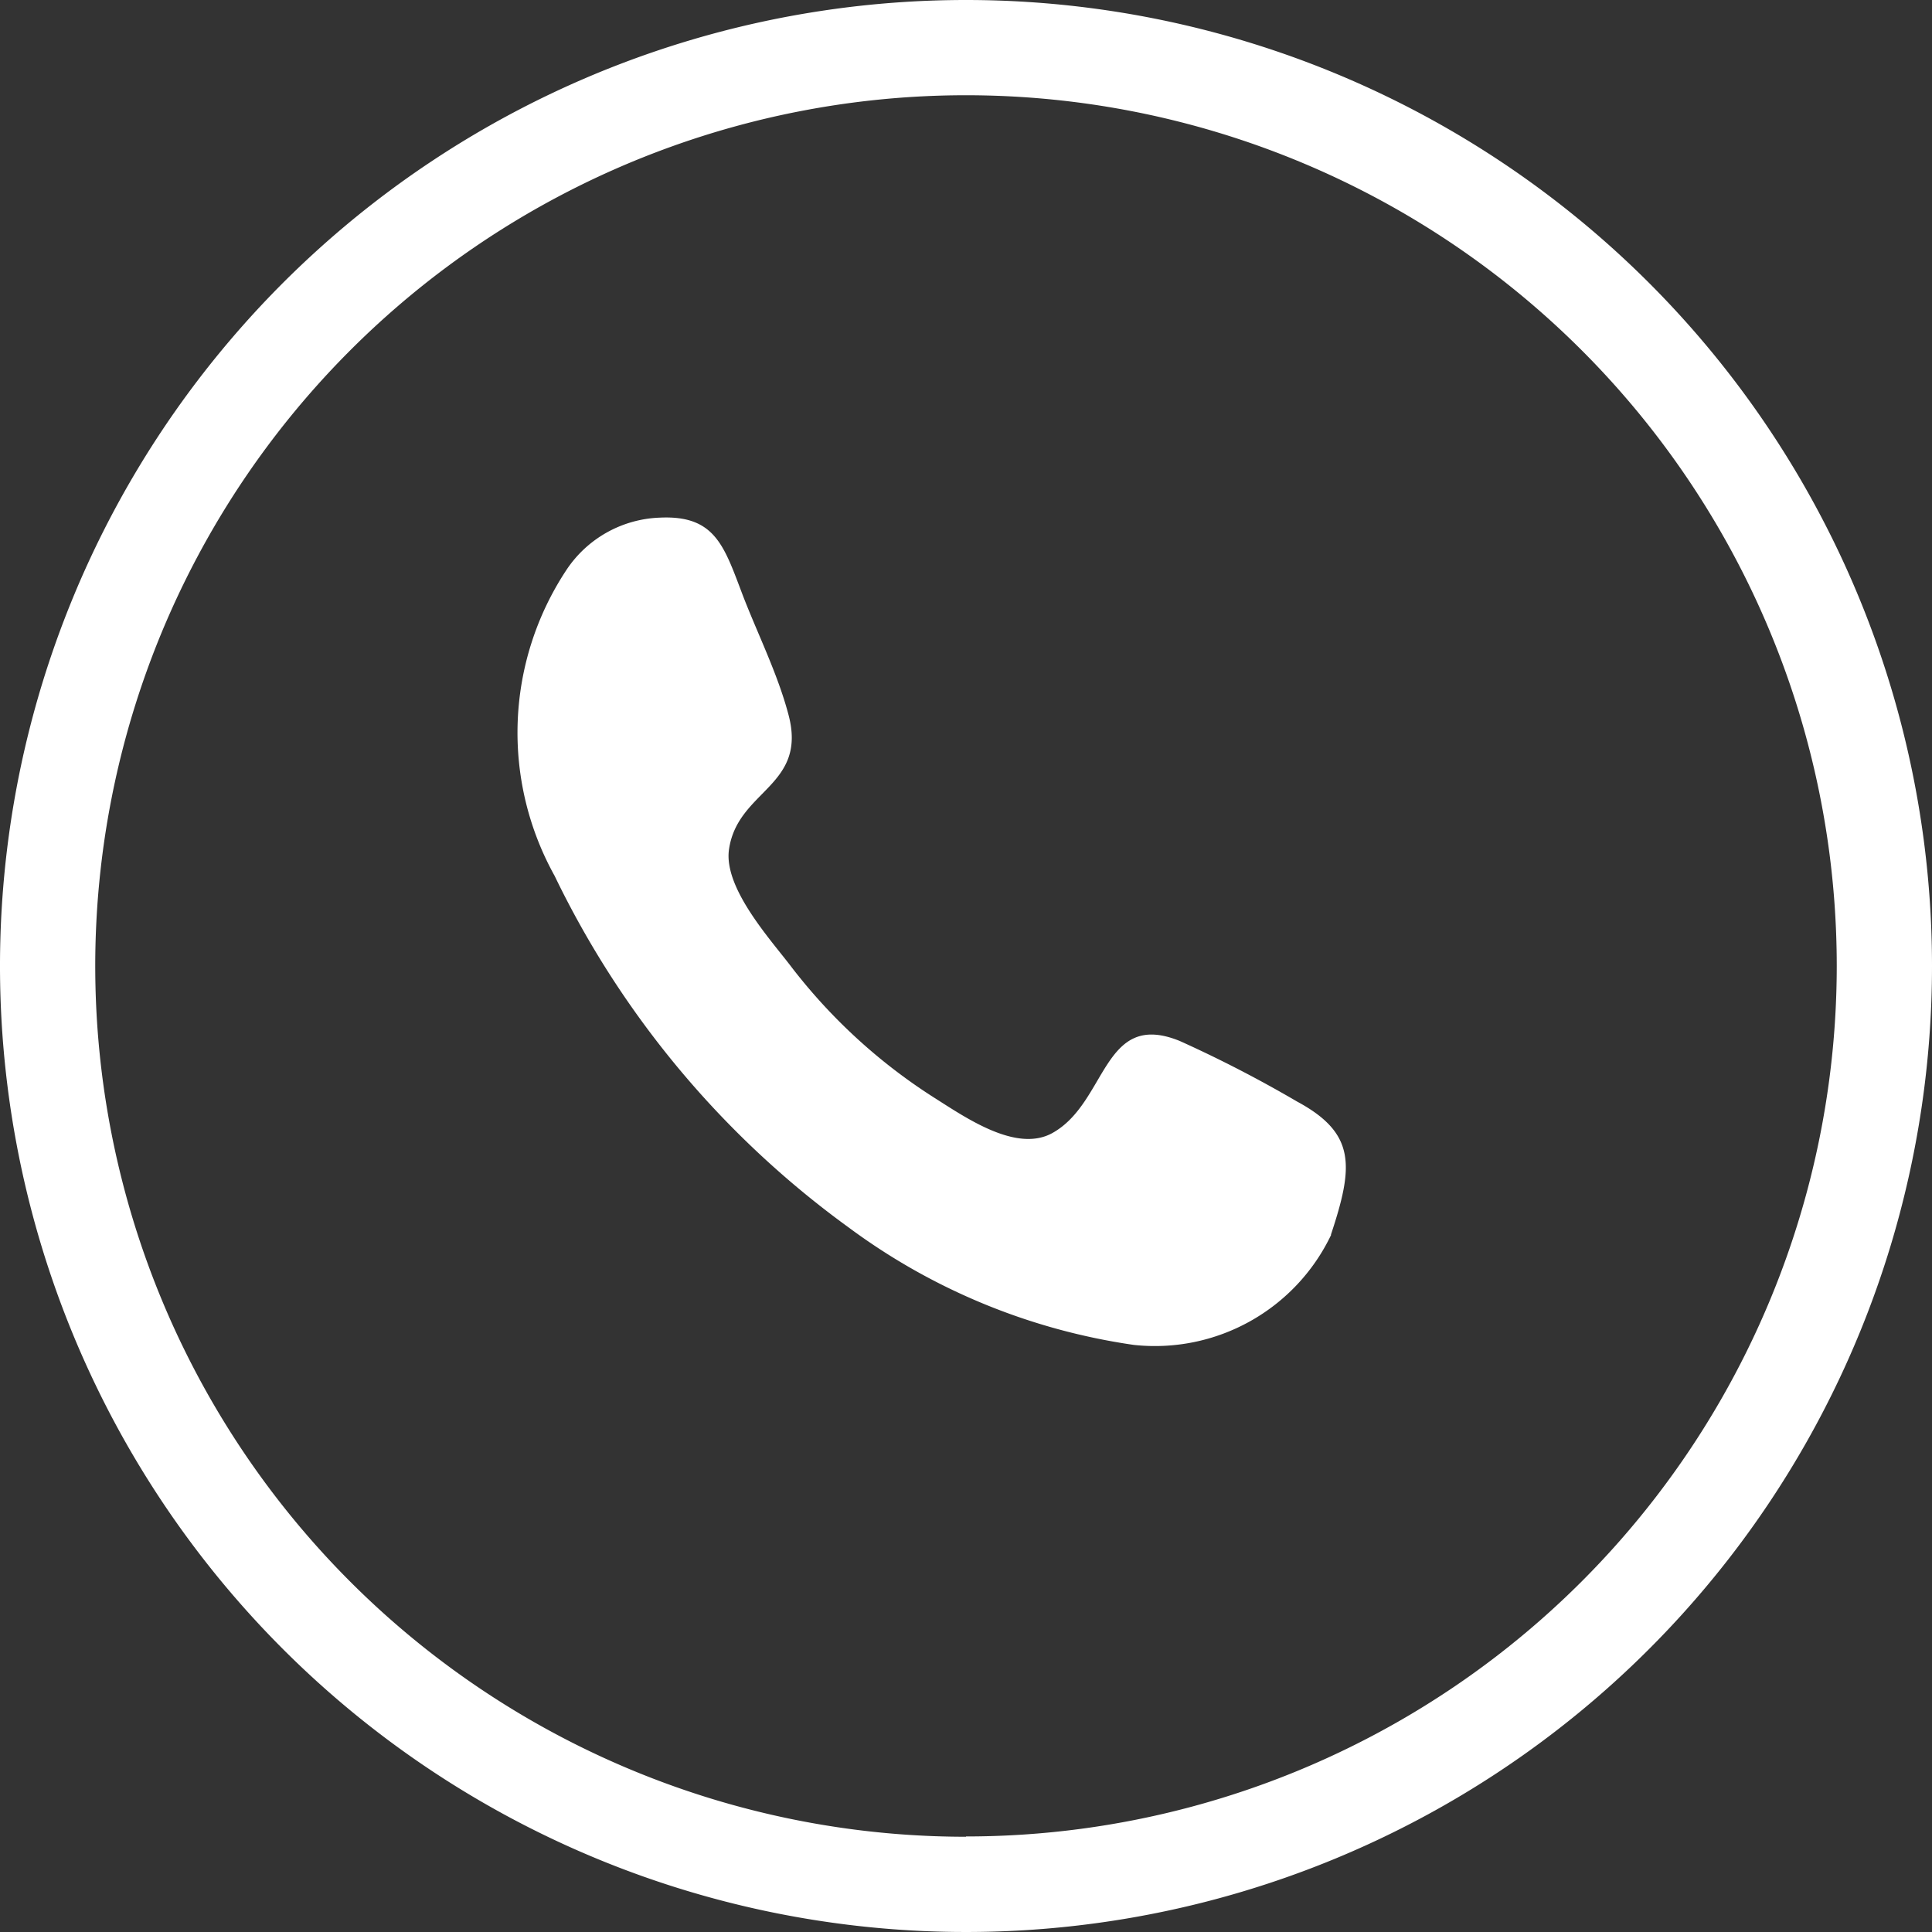 <svg xmlns="http://www.w3.org/2000/svg" width="26.126" height="26.126" viewBox="0 0 26.126 26.126">
  <rect x="0" y="0" width="26.126" height="26.126" fill="#333333" stroke="none"/>
  <g id="Group_13769" data-name="Group 13769" transform="translate(9568 -14386)">
    <g id="linkedin" transform="translate(-9568 14386)">
      <g id="_899ec9d3f6640be98ab541b98dcd93e2" data-name="899ec9d3f6640be98ab541b98dcd93e2">
        <path id="Path_27" data-name="Path 27" d="M24.271,11.166A13.063,13.063,0,1,0,37.334,24.229,13.063,13.063,0,0,0,24.271,11.166Zm0,24.838A11.775,11.775,0,1,1,36.046,24.229,11.775,11.775,0,0,1,24.271,36Z" transform="translate(-11.208 -11.166)" fill="#fff"/>
      </g>
    </g>
    <path id="a6885eb6e001cb4ac46645863295fba3" d="M11,9.7a2.641,2.641,0,0,1-2.667,1.487A8.507,8.507,0,0,1,4.478,9.6,12.682,12.682,0,0,1,.5,4.844,3.987,3.987,0,0,1,.658.71,1.583,1.583,0,0,1,1.92,0c.767-.037.875.4,1.138,1.085.2.511.458,1.033.6,1.563.274.989-.684,1.03-.8,1.839C2.784,5,3.4,5.683,3.68,6.047A7.543,7.543,0,0,0,5.627,7.84c.425.268,1.111.751,1.6.484.749-.411.679-1.674,1.727-1.247a16.863,16.863,0,0,1,1.586.819c.8.431.764.877.458,1.8h0" transform="translate(-9561 14393)" fill="#fff" fill-rule="evenodd"/>
  </g>
</svg>
